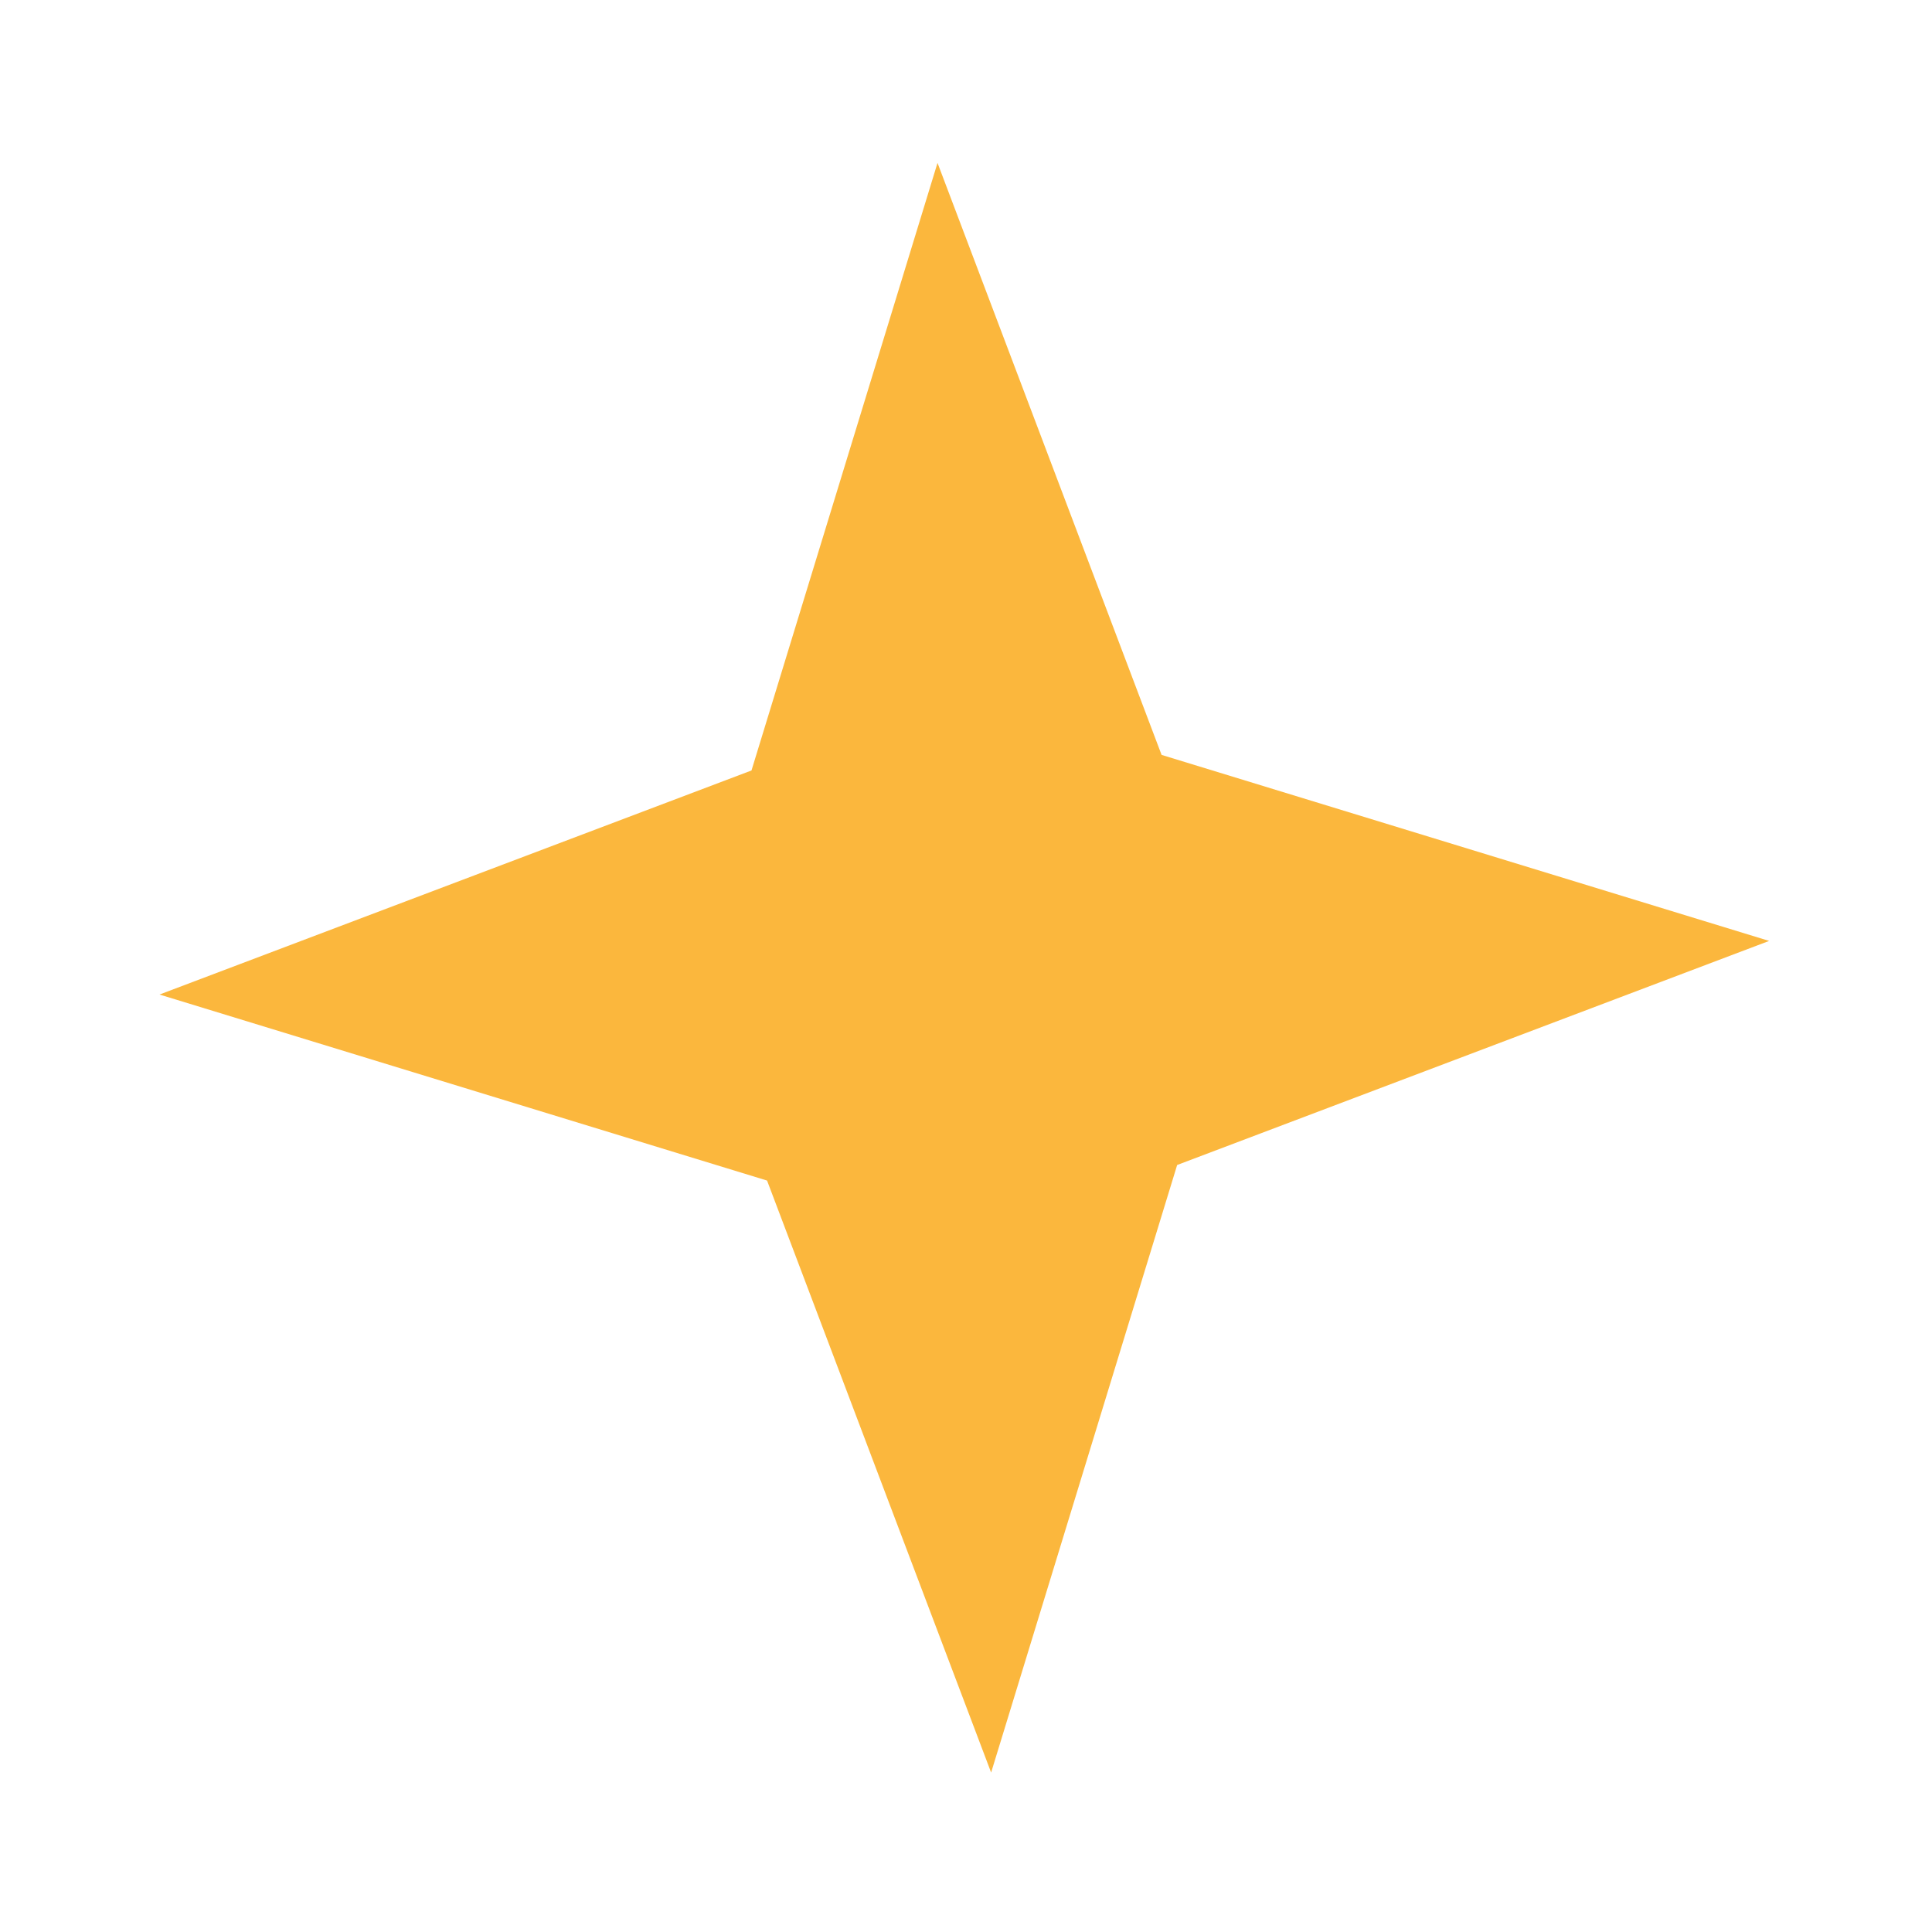 <?xml version="1.0" encoding="UTF-8"?> <svg xmlns="http://www.w3.org/2000/svg" width="144" height="144" viewBox="0 0 144 144" fill="none"><path d="M69.877 12.142L86.578 56.266L131.862 70.131L87.738 86.832L73.873 132.115L57.172 87.992L11.888 74.127L56.012 57.426L69.877 12.142Z" fill="#FBB73D"></path></svg> 